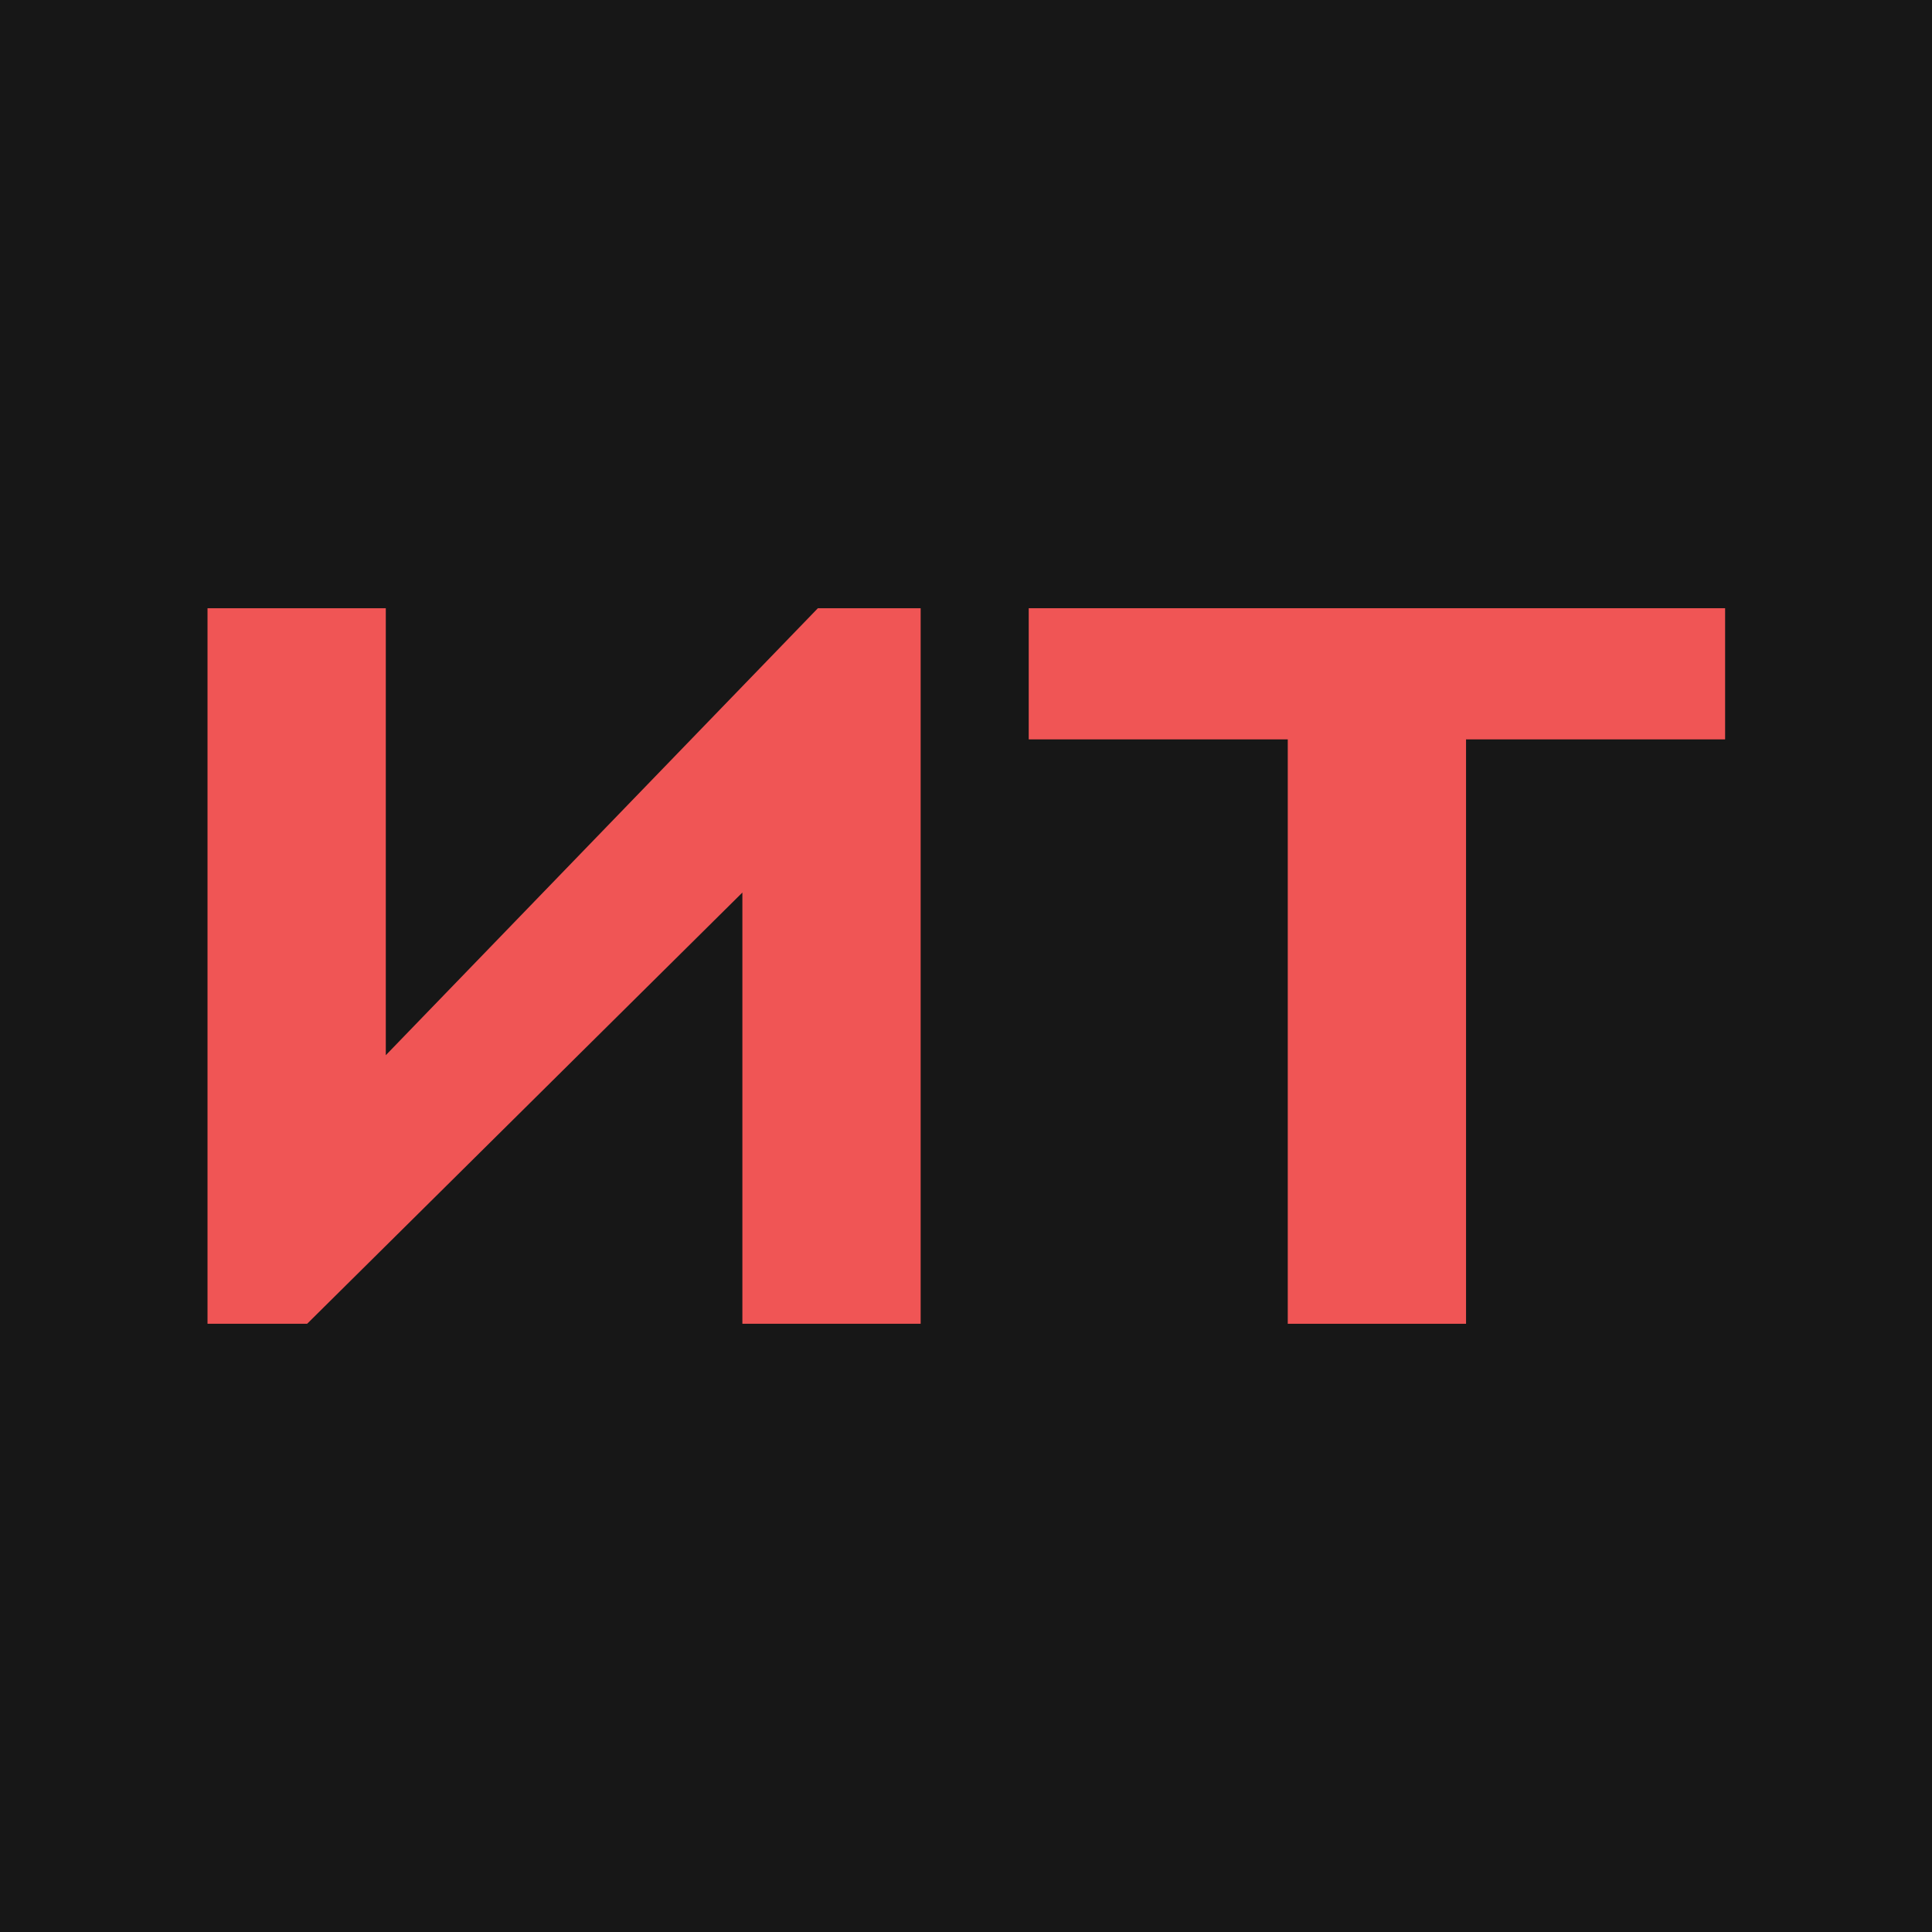 <?xml version="1.0" encoding="utf-8"?>
<svg baseProfile="tiny-ps" version="1.2" width="270" height="270" viewBox="0 0 270 270" fill="none" xmlns="http://www.w3.org/2000/svg">
    <title>ИМБА ИТ</title>
    <rect width="270" height="270" fill="#171717" />
    <style>
        rect {
            fill: #171717;
        }
        @media (prefers-color-scheme: dark) {
        rect { fill: none; }
        }
    </style>

    <path d="M128.664 185H103.748V124.736L42.922 185H29V85H53.916V147.465L114.301 85H128.664V185Z" fill="#F05555" />
    <path d="M241.086 103.329H204.882V185H179.967V103.329H143.765V85H241.086V103.329Z" fill="#F05555" />
</svg>